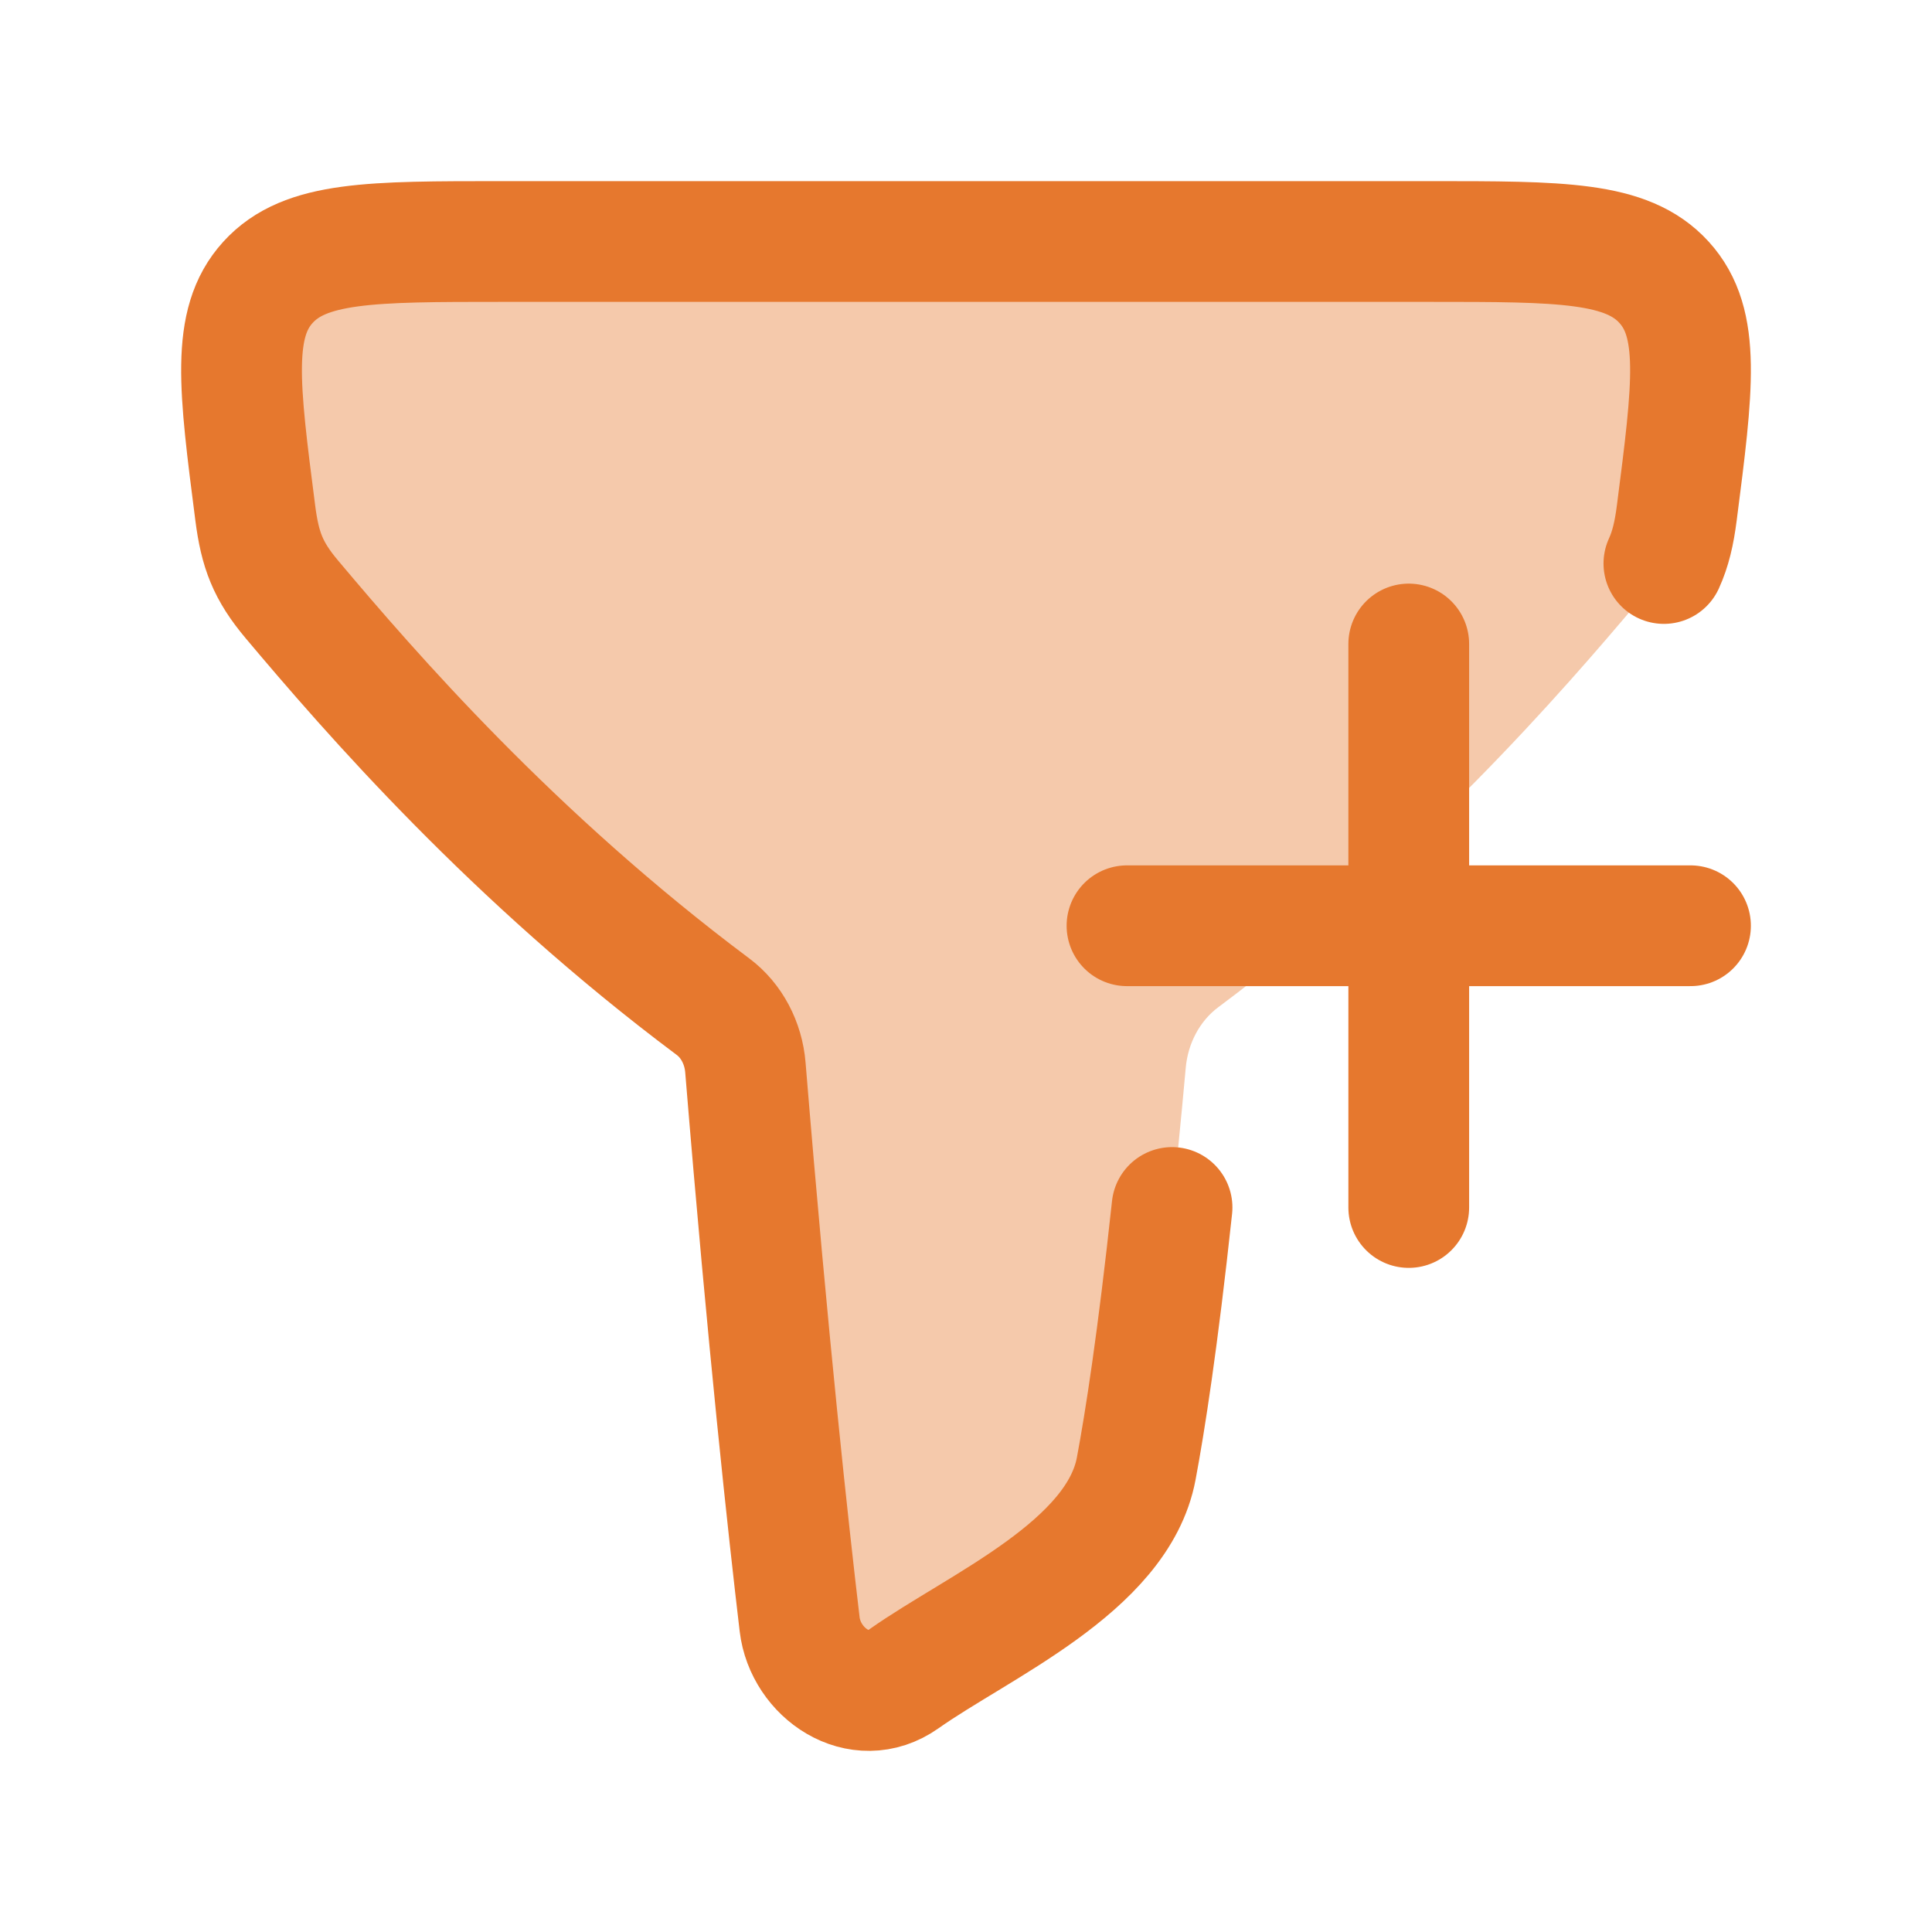 <svg xmlns="http://www.w3.org/2000/svg" width="48" height="48" fill="none"><path fill="#E6782E" d="M17.715 25.012c-4.977-3.72-8.524-7.814-10.46-10.115-.6-.712-.796-1.233-.914-2.151-.405-3.144-.607-4.716.315-5.731C7.578 6 9.208 6 12.469 6H35.53c3.261 0 4.891 0 5.813 1.015.922 1.015.72 2.587.315 5.73-.118.919-.314 1.44-.914 2.152-1.939 2.304-5.493 6.404-10.48 10.13-.451.337-.748.886-.804 1.496-.494 5.461-.95 8.452-1.233 9.965-.457 2.443-3.922 3.913-5.776 5.225-1.104.78-2.443-.149-2.586-1.357-.273-2.304-.787-6.983-1.348-13.833-.05-.615-.348-1.17-.803-1.51Z" opacity=".4"/><path stroke="#E6782E" stroke-linecap="round" stroke-linejoin="round" stroke-width="3" d="M41.339 14c.166-.363.255-.749.32-1.254.405-3.144.607-4.716-.315-5.731C40.422 6 38.792 6 35.531 6H12.47C9.21 6 7.579 6 6.657 7.015c-.922 1.015-.72 2.587-.315 5.73.118.919.314 1.44.914 2.152 1.936 2.301 5.483 6.394 10.46 10.115.455.34.753.896.803 1.51.561 6.85 1.075 11.53 1.348 13.834.143 1.208 1.482 2.137 2.586 1.357 1.854-1.312 5.319-2.782 5.776-5.225.217-1.154.533-3.17.89-6.488M35 16v14m7-7H28"/></svg>